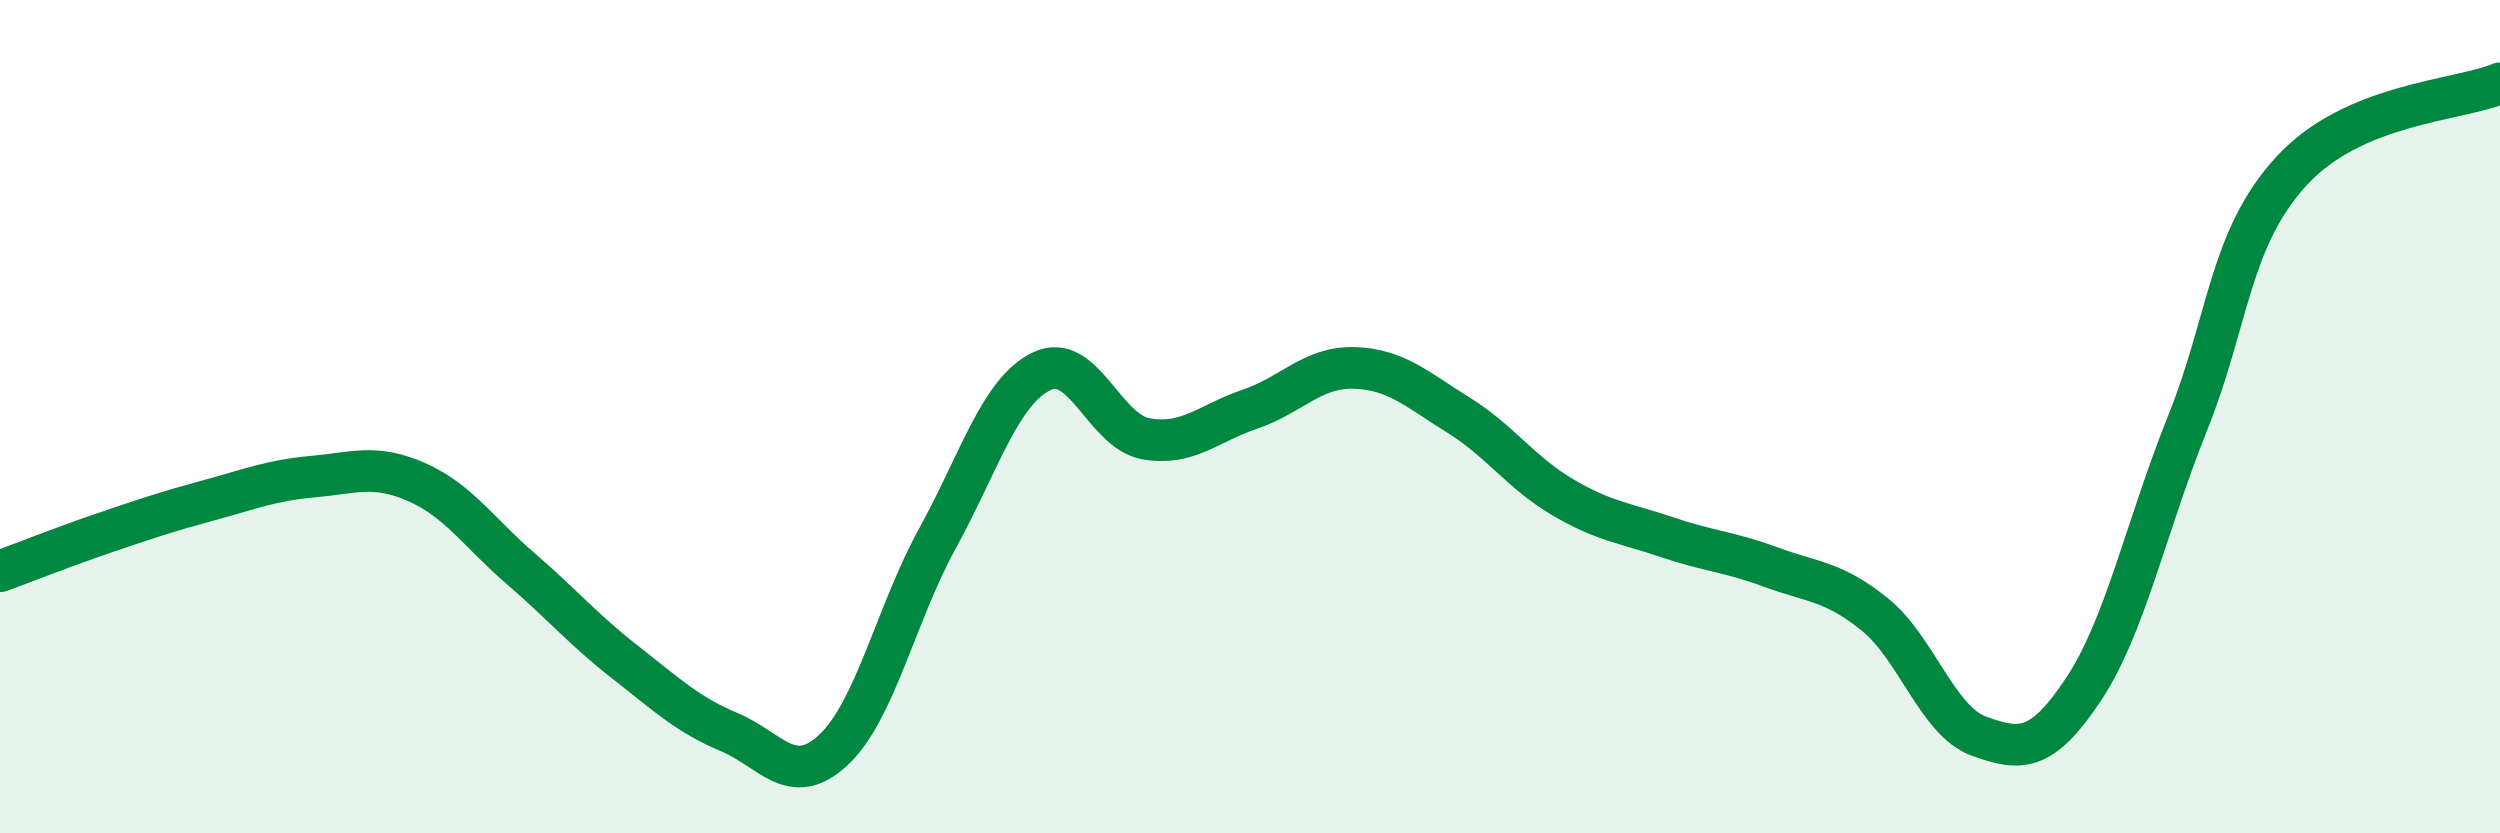 
    <svg width="60" height="20" viewBox="0 0 60 20" xmlns="http://www.w3.org/2000/svg">
      <path
        d="M 0,13.71 C 0.5,13.53 1.5,13.13 2.5,12.79 C 3.5,12.45 4,12.28 5,12.01 C 6,11.74 6.5,11.53 7.5,11.44 C 8.5,11.35 9,11.13 10,11.57 C 11,12.01 11.5,12.79 12.5,13.65 C 13.5,14.51 14,15.11 15,15.89 C 16,16.67 16.5,17.15 17.5,17.57 C 18.5,17.99 19,18.93 20,18 C 21,17.07 21.5,14.74 22.5,12.92 C 23.5,11.1 24,9.39 25,8.91 C 26,8.43 26.5,10.35 27.5,10.53 C 28.5,10.71 29,10.16 30,9.82 C 31,9.48 31.5,8.8 32.5,8.83 C 33.5,8.86 34,9.34 35,9.96 C 36,10.58 36.5,11.34 37.5,11.93 C 38.5,12.52 39,12.55 40,12.89 C 41,13.23 41.5,13.24 42.5,13.61 C 43.5,13.98 44,13.94 45,14.75 C 46,15.56 46.5,17.31 47.5,17.67 C 48.5,18.03 49,18.05 50,16.55 C 51,15.05 51.5,12.65 52.5,10.16 C 53.5,7.67 53.5,5.73 55,4.1 C 56.5,2.47 59,2.42 60,2L60 20L0 20Z"
        fill="#008740"
        opacity="0.1"
        stroke-linecap="round"
        stroke-linejoin="round"
      />
      <path
        d="M 0,13.71 C 0.5,13.53 1.5,13.13 2.5,12.79 C 3.5,12.45 4,12.28 5,12.01 C 6,11.74 6.5,11.53 7.5,11.44 C 8.5,11.35 9,11.13 10,11.57 C 11,12.01 11.5,12.79 12.5,13.65 C 13.5,14.51 14,15.11 15,15.89 C 16,16.67 16.5,17.15 17.5,17.57 C 18.5,17.99 19,18.93 20,18 C 21,17.07 21.5,14.74 22.5,12.92 C 23.5,11.1 24,9.39 25,8.91 C 26,8.43 26.5,10.35 27.5,10.53 C 28.5,10.71 29,10.16 30,9.82 C 31,9.48 31.5,8.8 32.5,8.83 C 33.5,8.86 34,9.34 35,9.96 C 36,10.58 36.5,11.34 37.5,11.93 C 38.5,12.52 39,12.55 40,12.89 C 41,13.23 41.5,13.24 42.5,13.61 C 43.5,13.98 44,13.94 45,14.75 C 46,15.56 46.5,17.31 47.5,17.67 C 48.5,18.03 49,18.05 50,16.55 C 51,15.05 51.5,12.65 52.5,10.16 C 53.5,7.67 53.5,5.73 55,4.1 C 56.5,2.47 59,2.42 60,2"
        stroke="#008740"
        stroke-width="1"
        fill="none"
        stroke-linecap="round"
        stroke-linejoin="round"
      />
    </svg>
  